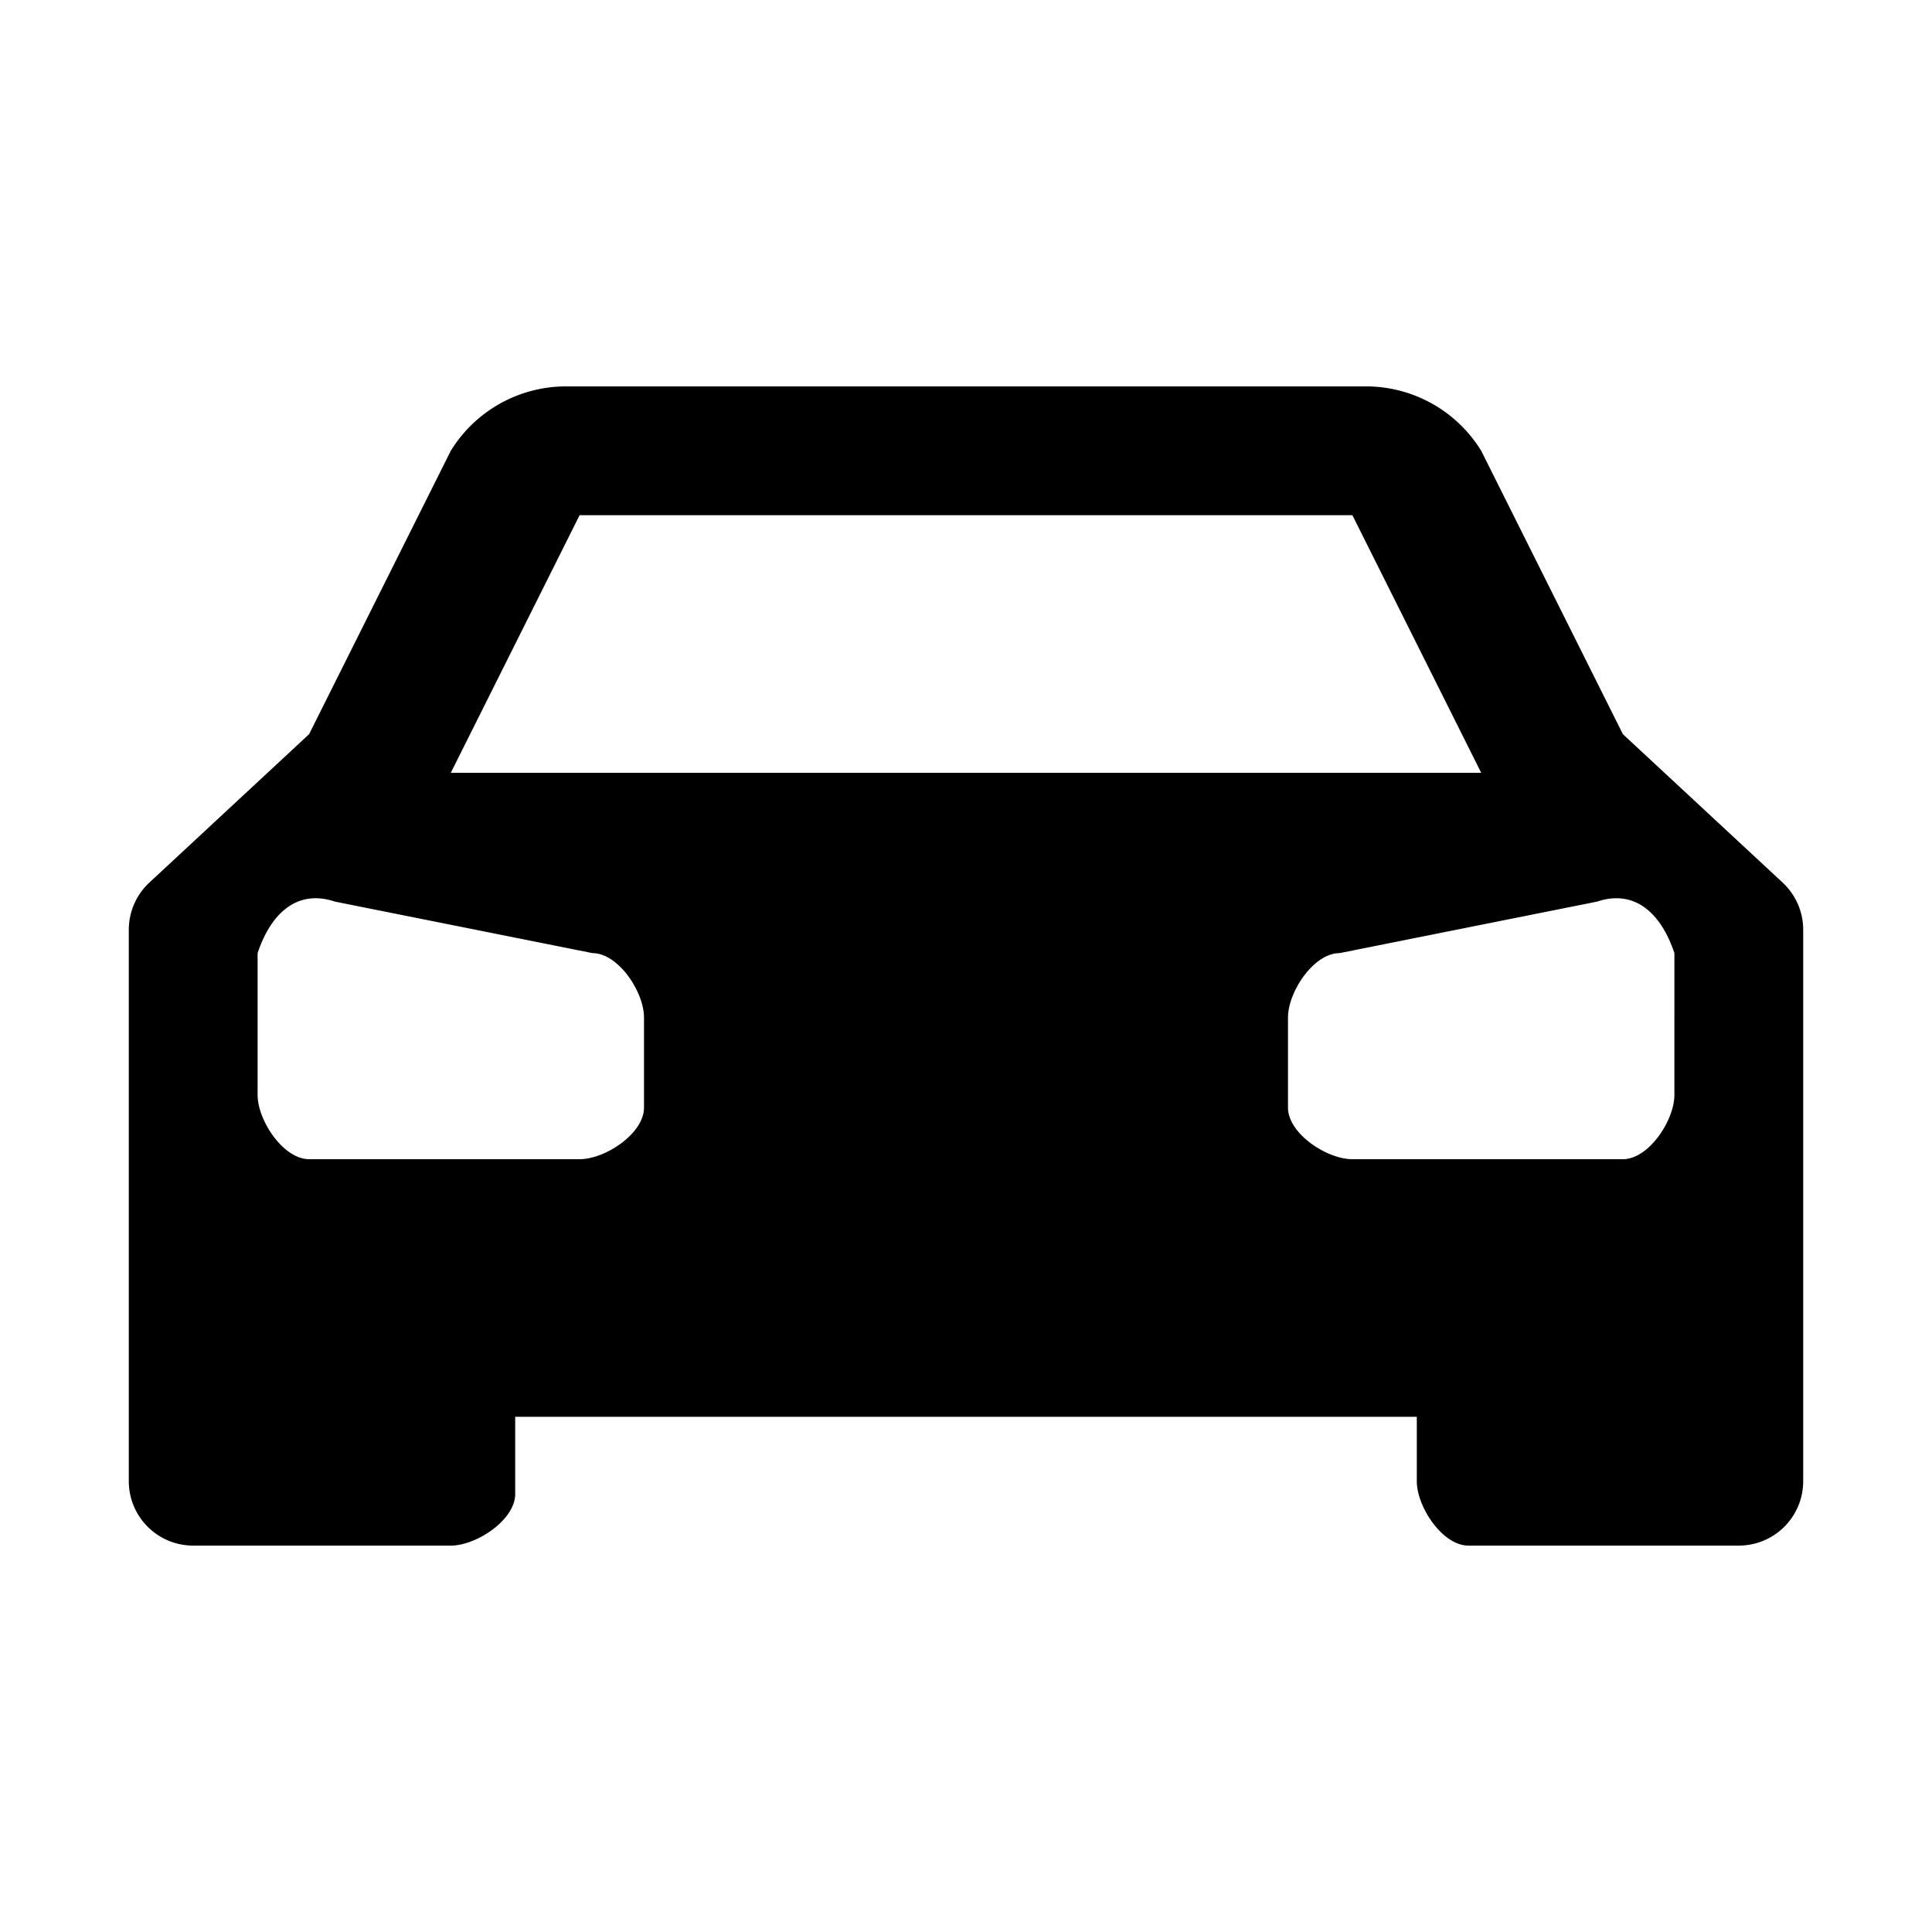<?xml version="1.0" encoding="UTF-8"?>
<!-- Скачано с сайта svg4.ru / Downloaded from svg4.ru -->
<svg fill="#000000" width="800px" height="800px" viewBox="0 0 15 15" xmlns="http://www.w3.org/2000/svg" id="car">
  <path d="M13.84,6.852,12.6,5.7,11.5,3.5a1.05,1.05,0,0,0-.9-.5H4.4a1.05,1.05,0,0,0-.9.5L2.4,5.7,1.16,6.852A.5.5,0,0,0,1,7.219V11.5a.5.5,0,0,0,.5.5h2c.2,0,.5-.2.5-.4V11h7v.5c0,.2.2.5.4.5h2.1a.5.5,0,0,0,.5-.5V7.219A.5.5,0,0,0,13.84,6.852ZM4.5,4h6l1,2h-8ZM5,8.6c0,.2-.3.4-.5.4H2.4C2.2,9,2,8.7,2,8.5V7.4c.1-.3.3-.5.6-.4l2,.4c.2,0,.4.3.4.5Zm8-.1c0,.2-.2.5-.4.5H10.5c-.2,0-.5-.2-.5-.4V7.9c0-.2.2-.5.4-.5l2-.4c.3-.1.5.1.6.4Z"/>
</svg>